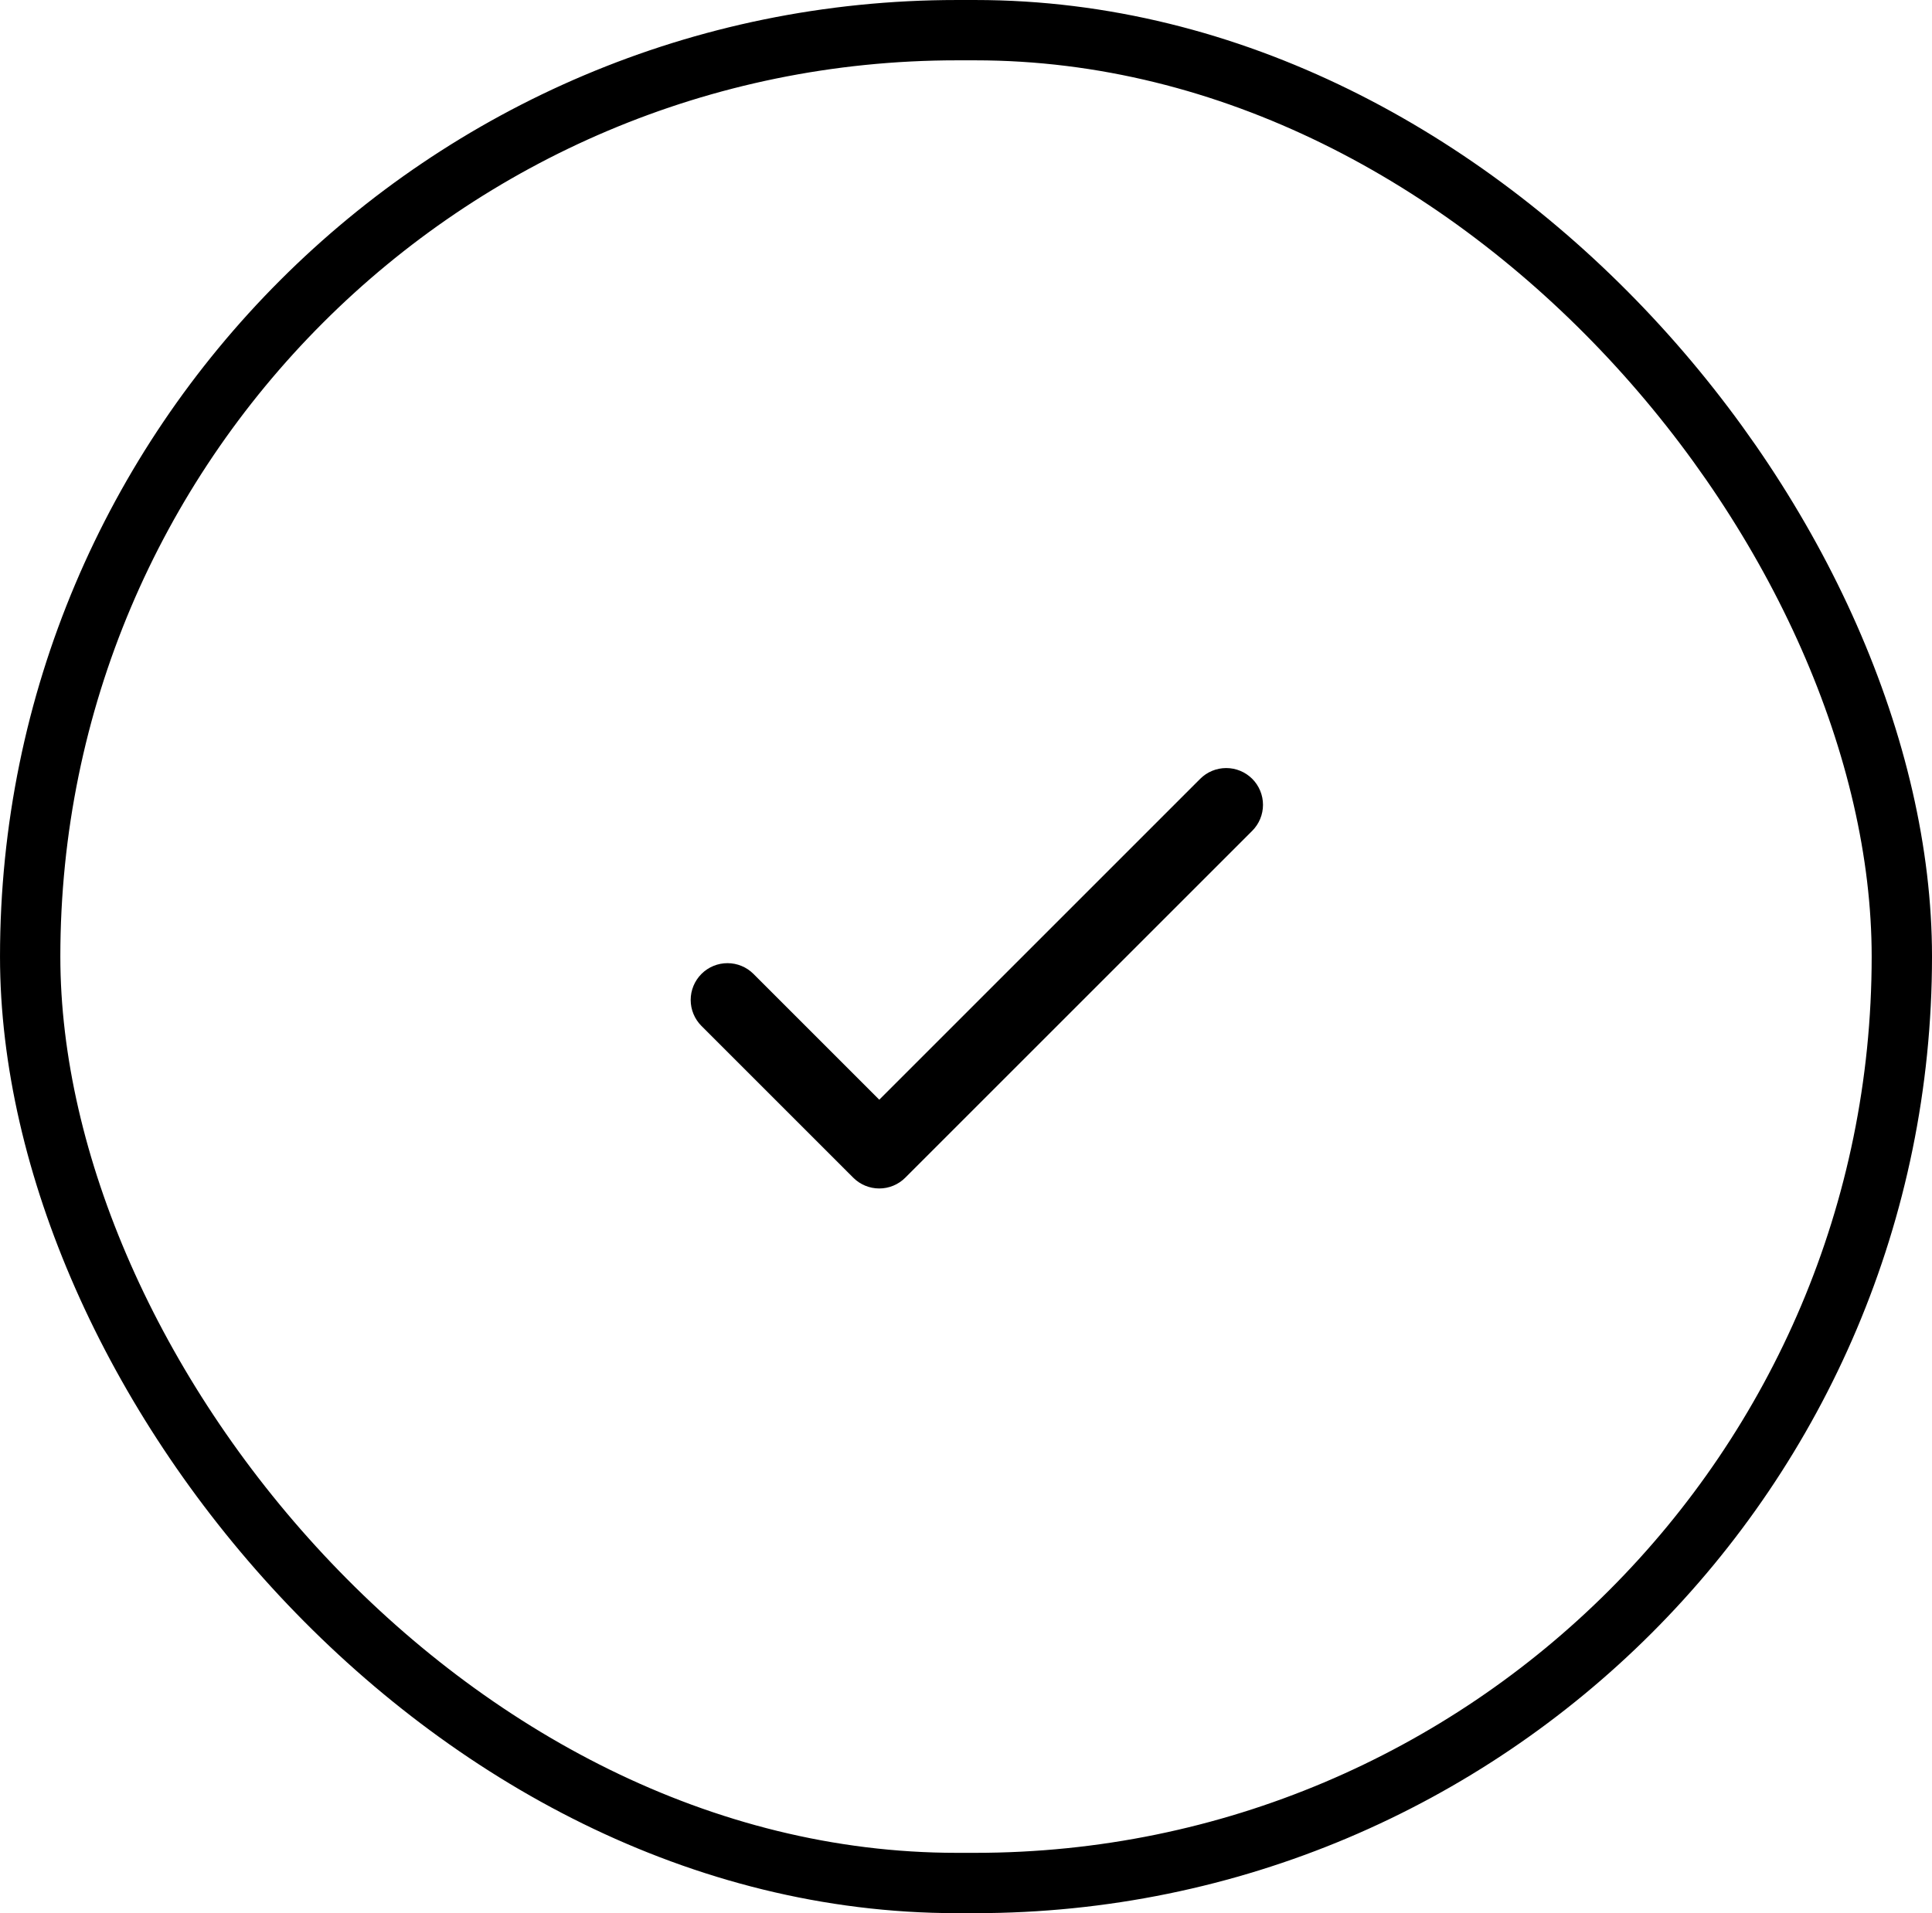 <svg xmlns="http://www.w3.org/2000/svg" fill="none" viewBox="0 0 105 104" height="104" width="105">
<rect stroke-width="3.279" stroke="black" rx="50.36" height="100.721" width="101.721" y="1.64" x="1.64"></rect>
<path stroke-width="0.82" stroke="black" fill="black" d="M40.66 53.233L40.66 53.233C40.362 52.935 39.958 52.768 39.537 52.768C39.115 52.768 38.711 52.935 38.413 53.233C38.115 53.532 37.947 53.936 37.947 54.357C37.947 54.779 38.115 55.183 38.413 55.481L46.662 63.73C46.81 63.878 46.985 63.995 47.178 64.075C47.371 64.155 47.577 64.196 47.786 64.196C47.995 64.196 48.201 64.155 48.394 64.075C48.587 63.995 48.762 63.878 48.91 63.73L67.766 44.874C68.064 44.576 68.231 44.172 68.231 43.751C68.231 43.329 68.064 42.925 67.766 42.627C67.468 42.329 67.063 42.162 66.642 42.162C66.22 42.162 65.816 42.329 65.518 42.627L65.518 42.627L47.786 60.361L40.66 53.233Z"></path>
</svg>
